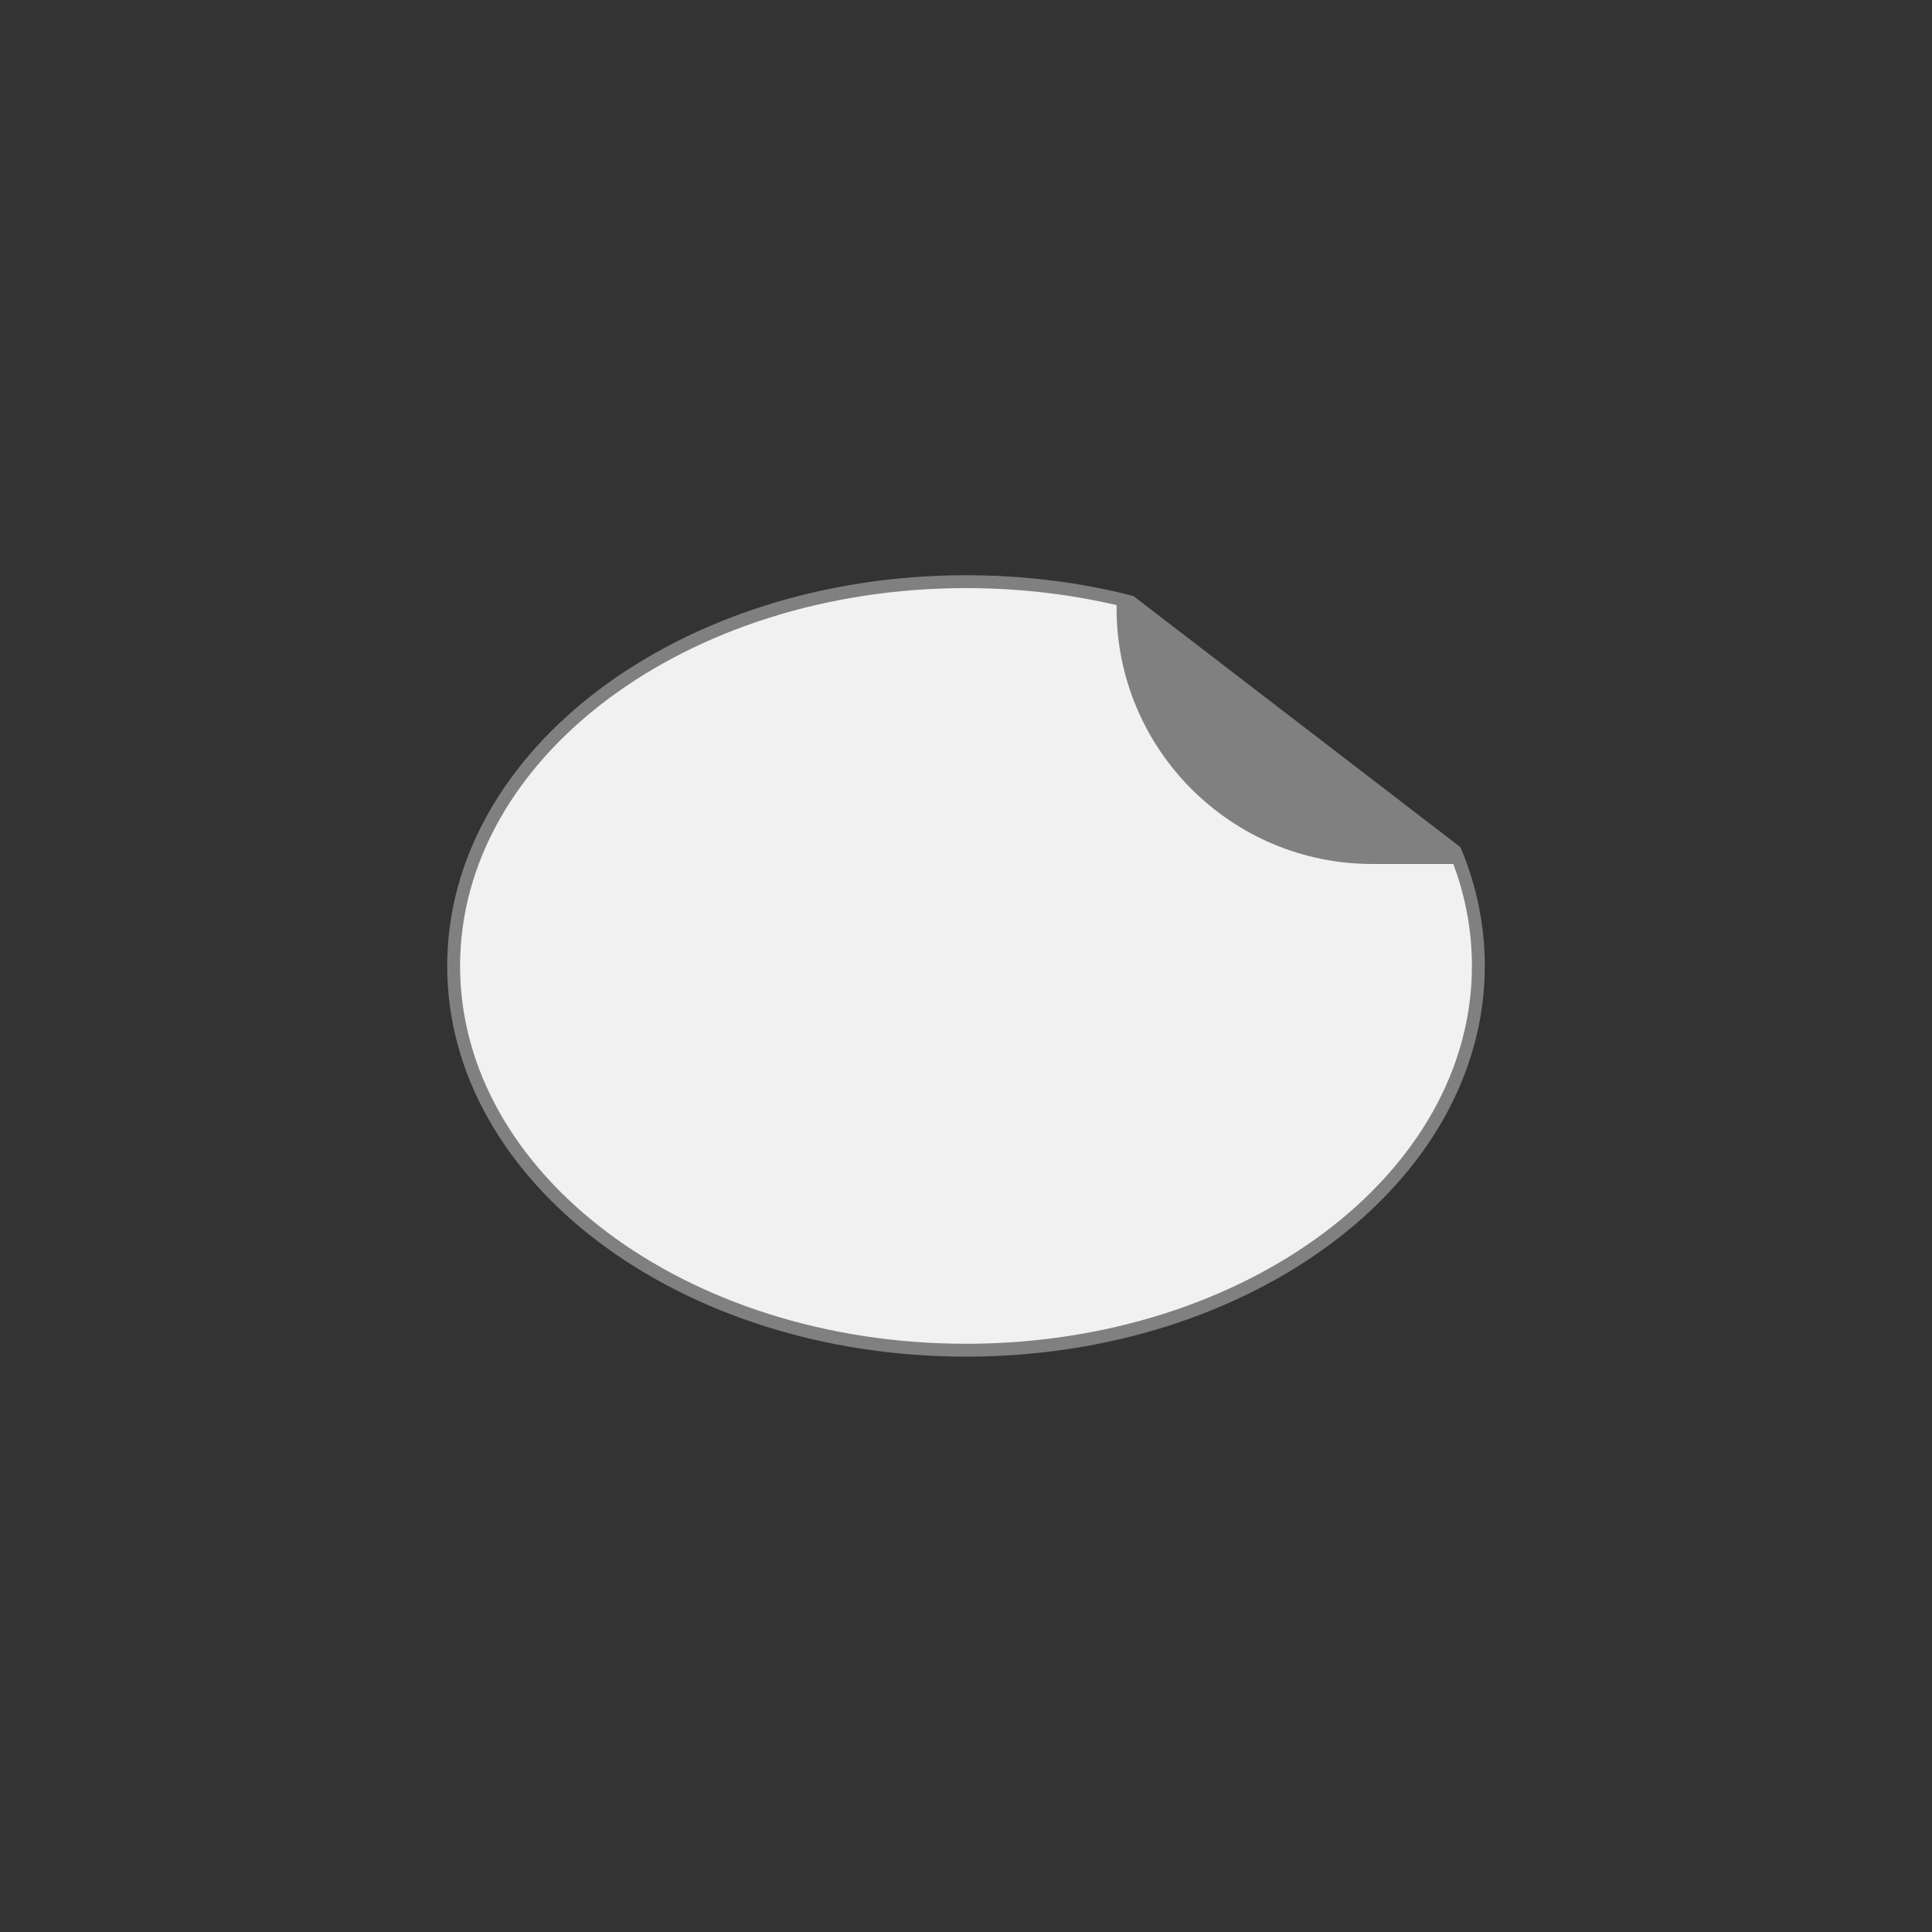 <?xml version="1.0" encoding="utf-8"?>
<!-- Generator: Adobe Illustrator 27.9.4, SVG Export Plug-In . SVG Version: 9.03 Build 54784)  -->
<svg version="1.1" id="Capa_1" xmlns="http://www.w3.org/2000/svg" xmlns:xlink="http://www.w3.org/1999/xlink" x="0px" y="0px"
	 viewBox="0 0 150 150" style="enable-background:new 0 0 150 150;" xml:space="preserve">
<rect x="0" y="0" width="150" height="150" fill="#333333" stroke="none"/>
<style type="text/css">
	.st0{fill:#F1F1F1;stroke:#808080;stroke-miterlimit:10;}
	.st1{fill:#808080;stroke:#808080;stroke-miterlimit:10;}
</style>
<path class="st0" d="M87.77,46.73l25.21,19.36c1.17,2.81,1.8,5.8,1.8,8.9c0,16.48-17.81,29.84-39.78,29.84S35.22,91.48,35.22,75
	S53.03,45.16,75,45.16C79.47,45.16,83.76,45.71,87.77,46.73L87.77,46.73z"/>
<path class="st1" d="M112.31,66.58h-5.76c-10.69,0-19.36-8.67-19.36-19.36v0L112.31,66.58z"/>
</svg>
